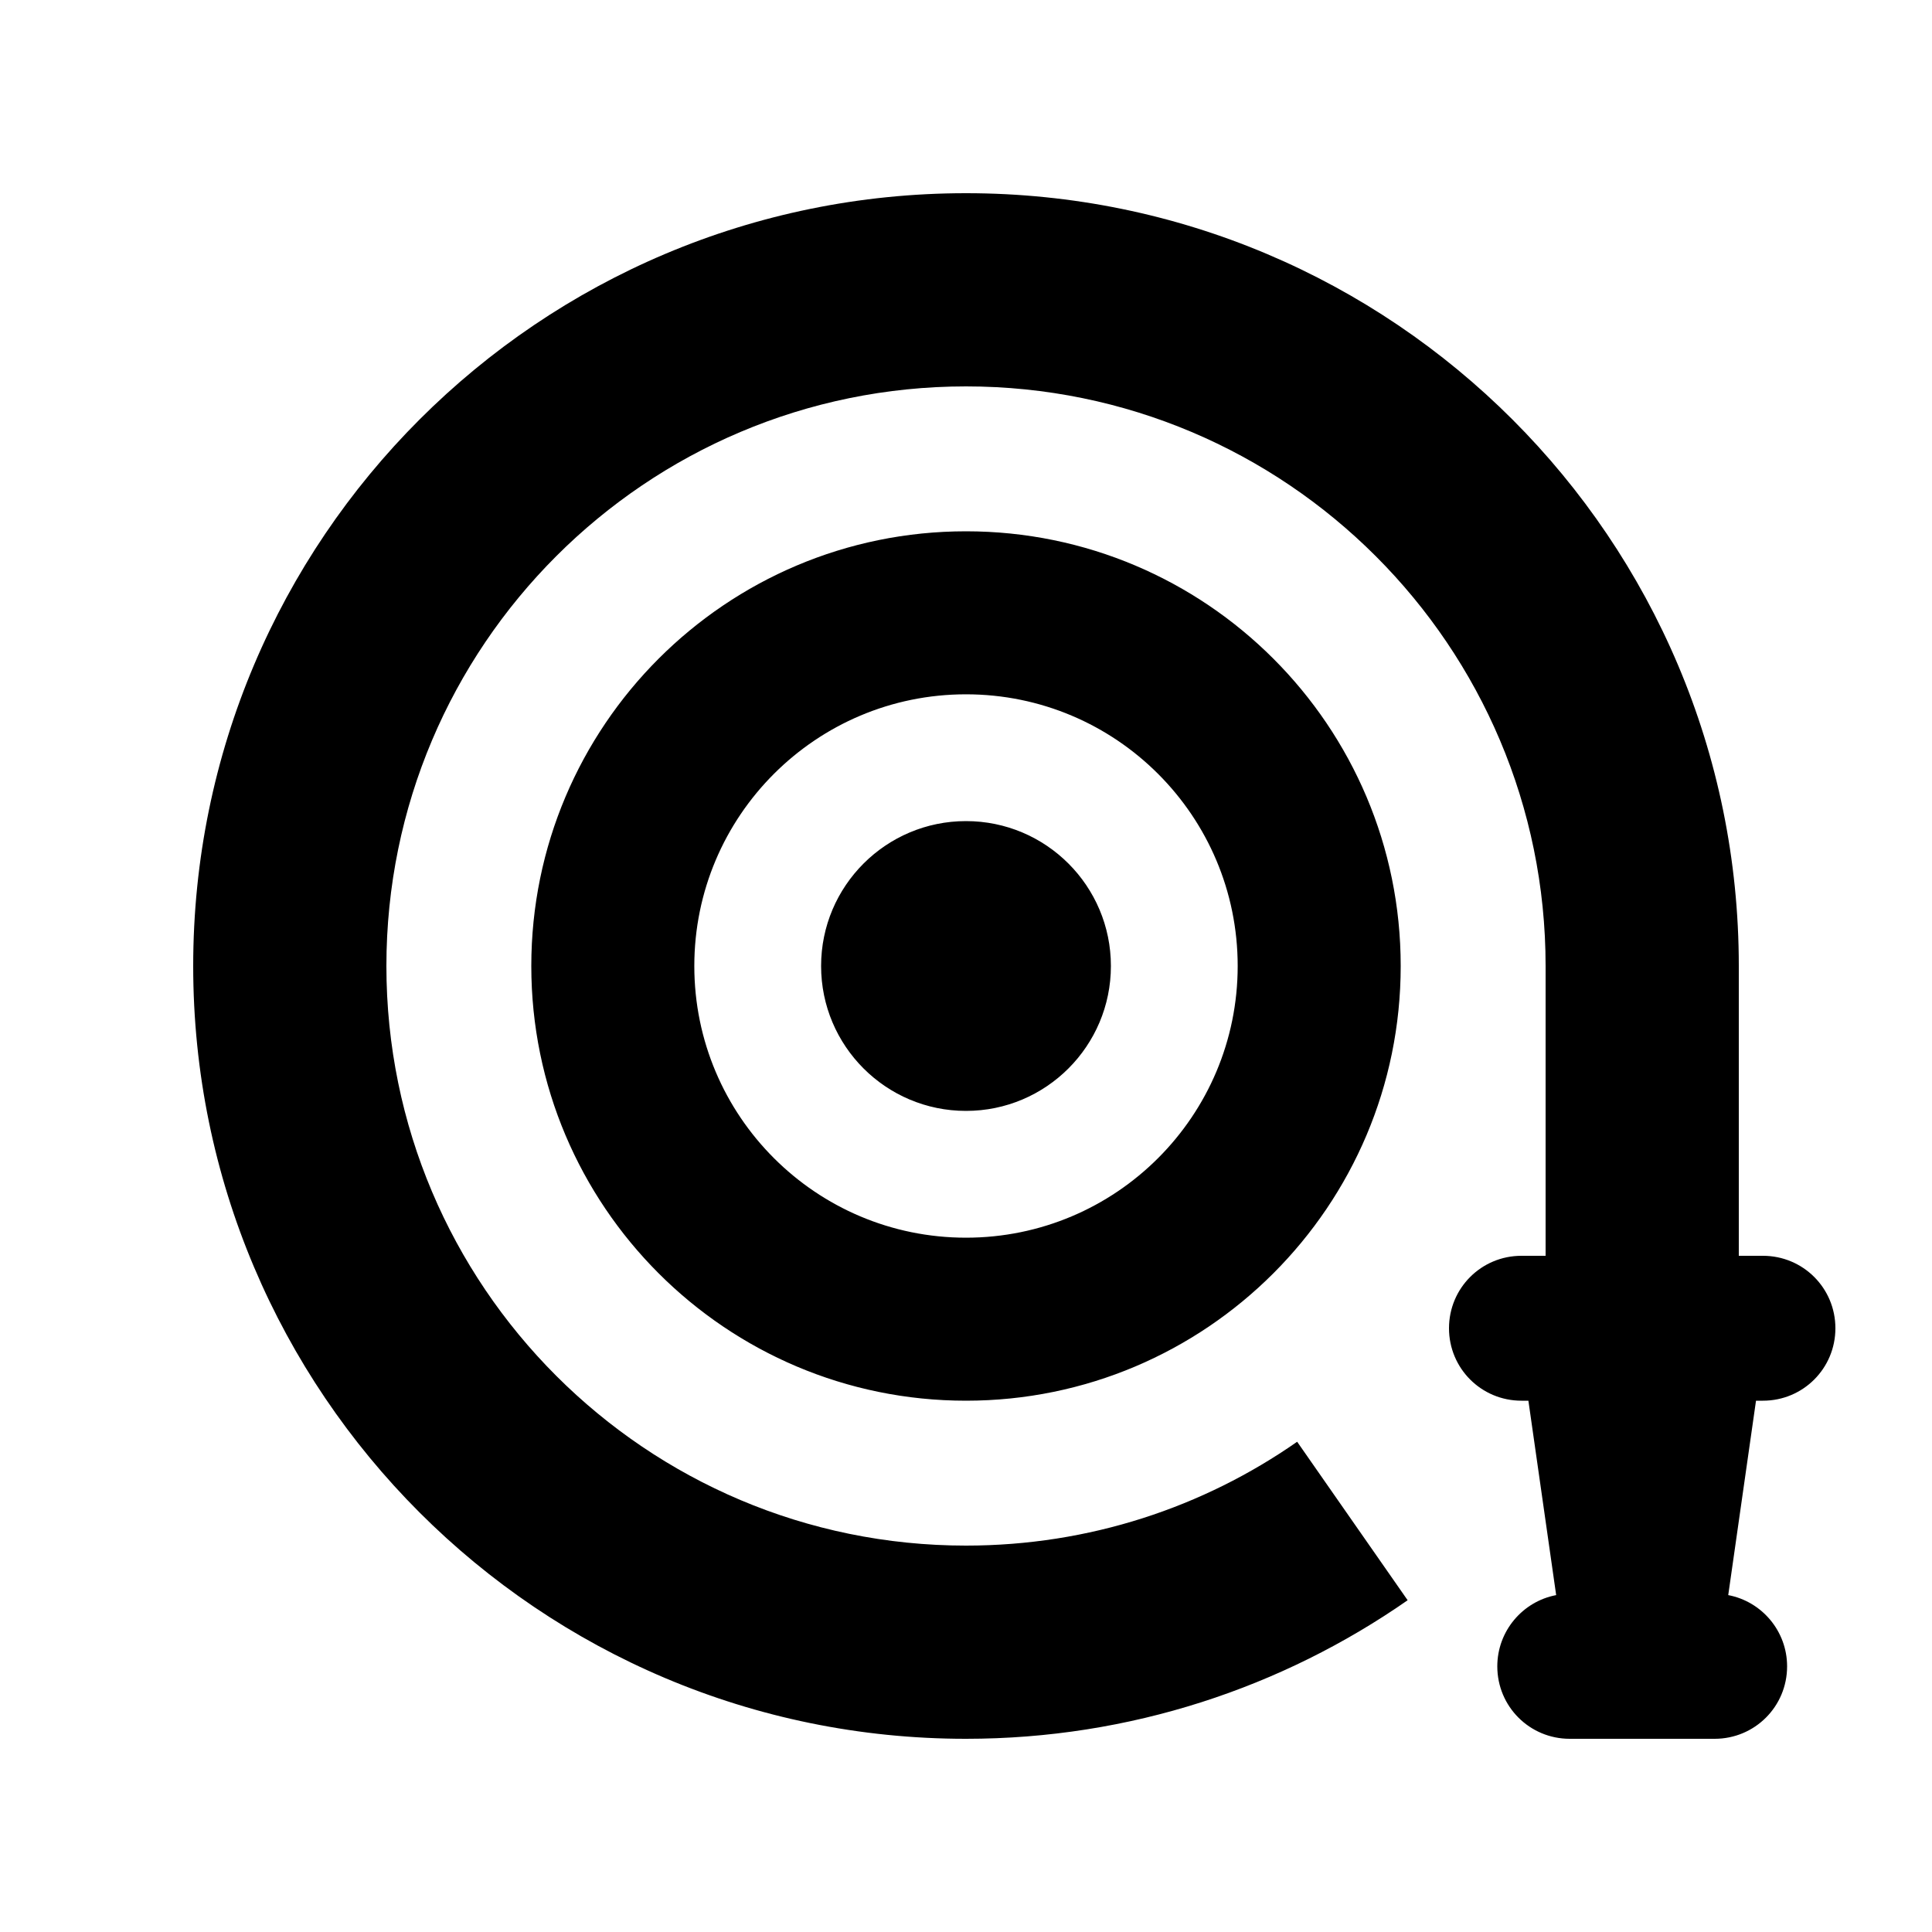 <svg xmlns="http://www.w3.org/2000/svg" viewBox="0 0 640 640"><!--! Font Awesome Pro 7.1.0 by @fontawesome - https://fontawesome.com License - https://fontawesome.com/license (Commercial License) Copyright 2025 Fonticons, Inc. --><path fill="currentColor" d="M320 128C214 128 128 214 128 320C128 426 214 512 320 512C360.8 512 398.6 499.3 429.7 477.6L466.3 530.1C424.8 559 374.3 576 320 576C178.6 576 64 461.4 64 320C64 178.6 178.6 64 320 64C461.4 64 576 178.6 576 320L576 416L584 416C597.3 416 608 426.7 608 440C608 453.3 597.3 464 584 464L581.7 464L572.5 528.4C583.6 530.5 592 540.3 592 552C592 565.3 581.3 576 568 576L520 576C506.7 576 496 565.3 496 552C496 540.3 504.4 530.5 515.5 528.4L506.3 464L504 464C490.7 464 480 453.3 480 440C480 426.7 490.7 416 504 416L512 416L512 320C512 214 426 128 320 128zM320 410C369.7 410 410 369.7 410 320C410 270.3 369.7 230 320 230C270.3 230 230 270.3 230 320C230 369.7 270.3 410 320 410zM320 176C399.5 176 464 240.5 464 320C464 399.5 399.5 464 320 464C240.5 464 176 399.5 176 320C176 240.5 240.5 176 320 176zM272 320C272 293.5 293.5 272 320 272C346.5 272 368 293.5 368 320C368 346.5 346.5 368 320 368C293.5 368 272 346.5 272 320z"/></svg>